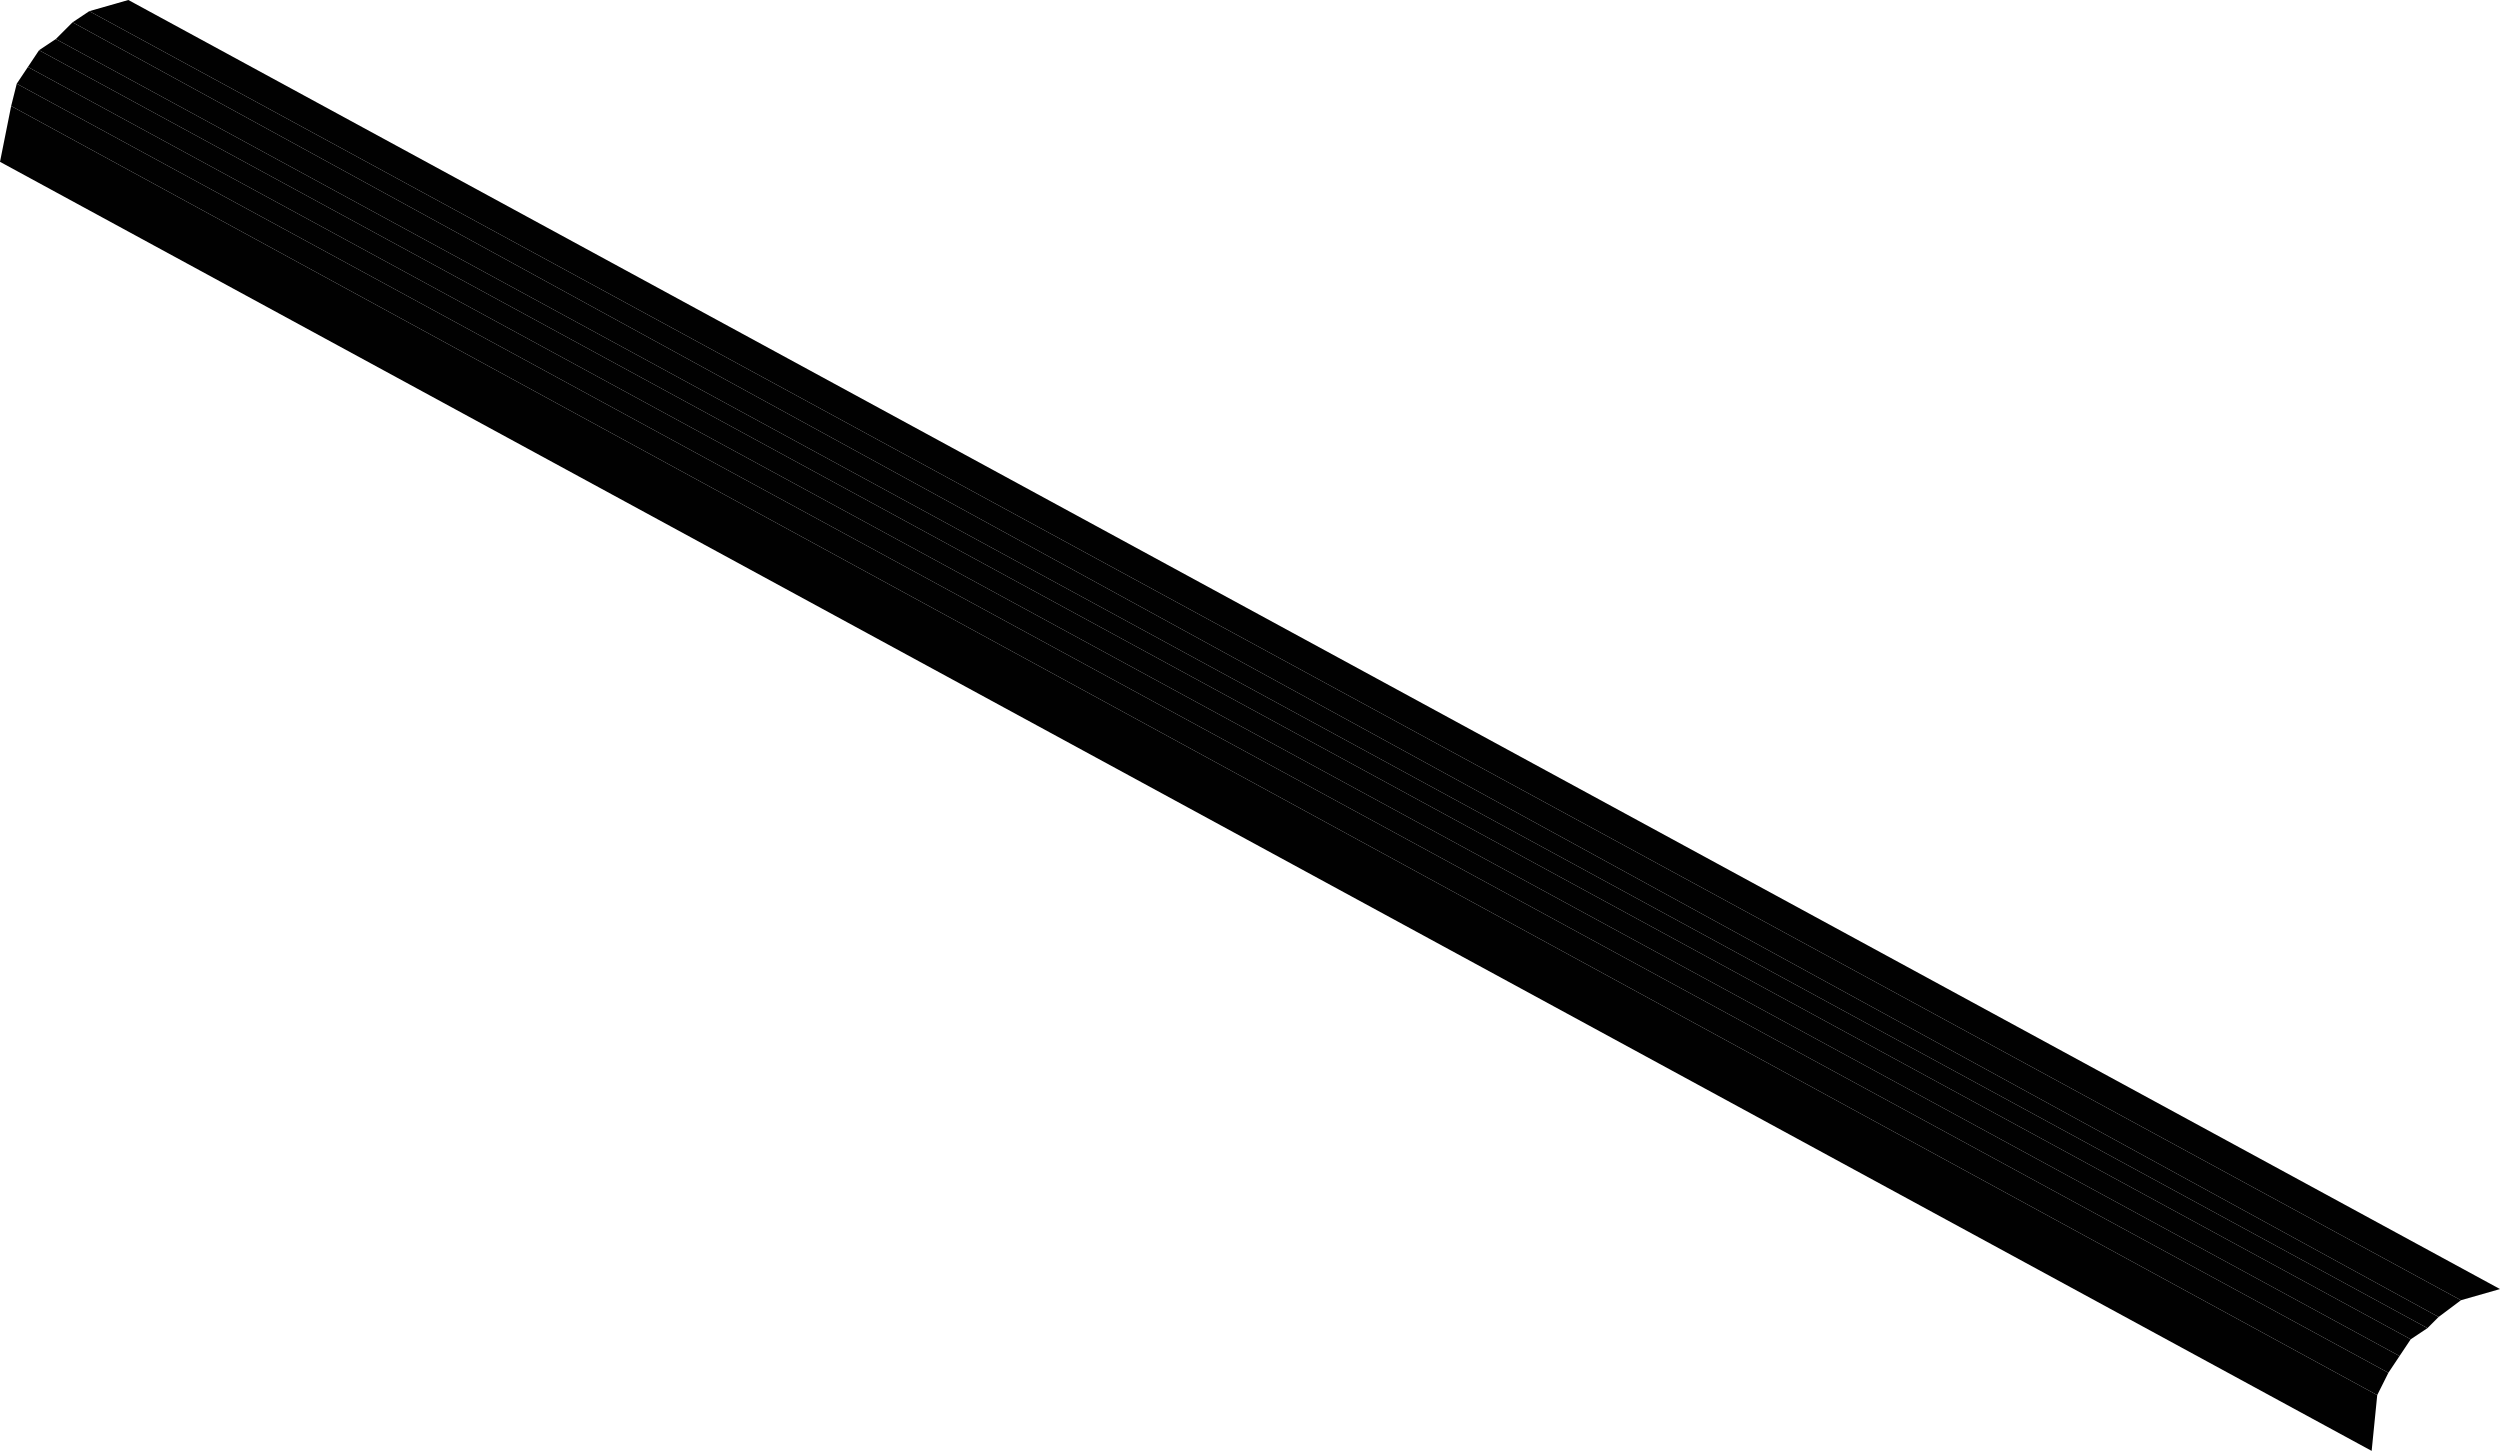 <?xml version="1.0" encoding="UTF-8" standalone="no"?>
<svg xmlns:xlink="http://www.w3.org/1999/xlink" height="13.0px" width="22.4px" xmlns="http://www.w3.org/2000/svg">
  <g transform="matrix(1.0, 0.0, 0.0, 1.0, 0.0, 0.0)">
    <path d="M21.25 13.0 L0.0 1.45 0.1 0.95 21.3 12.5 21.25 13.0" fill="#010101" fill-rule="evenodd" stroke="none"/>
    <path d="M21.3 12.5 L0.1 0.95 0.15 0.75 21.4 12.3 21.3 12.5" fill="#010101" fill-rule="evenodd" stroke="none"/>
    <path d="M21.4 12.3 L0.15 0.75 0.25 0.6 21.5 12.15 21.4 12.3" fill="#010101" fill-rule="evenodd" stroke="none"/>
    <path d="M21.5 12.15 L0.25 0.6 0.35 0.45 21.6 12.0 21.5 12.15" fill="#010101" fill-rule="evenodd" stroke="none"/>
    <path d="M21.6 12.0 L0.35 0.45 0.5 0.35 21.75 11.9 21.6 12.0" fill="#010101" fill-rule="evenodd" stroke="none"/>
    <path d="M21.75 11.9 L0.5 0.35 0.65 0.2 21.85 11.8 21.75 11.9" fill="#010101" fill-rule="evenodd" stroke="none"/>
    <path d="M21.85 11.8 L0.65 0.2 0.8 0.1 22.05 11.65 21.85 11.8" fill="#010101" fill-rule="evenodd" stroke="none"/>
    <path d="M22.05 11.65 L0.8 0.1 1.15 0.0 22.4 11.55 22.05 11.65" fill="#010101" fill-rule="evenodd" stroke="none"/>
  </g>
</svg>
